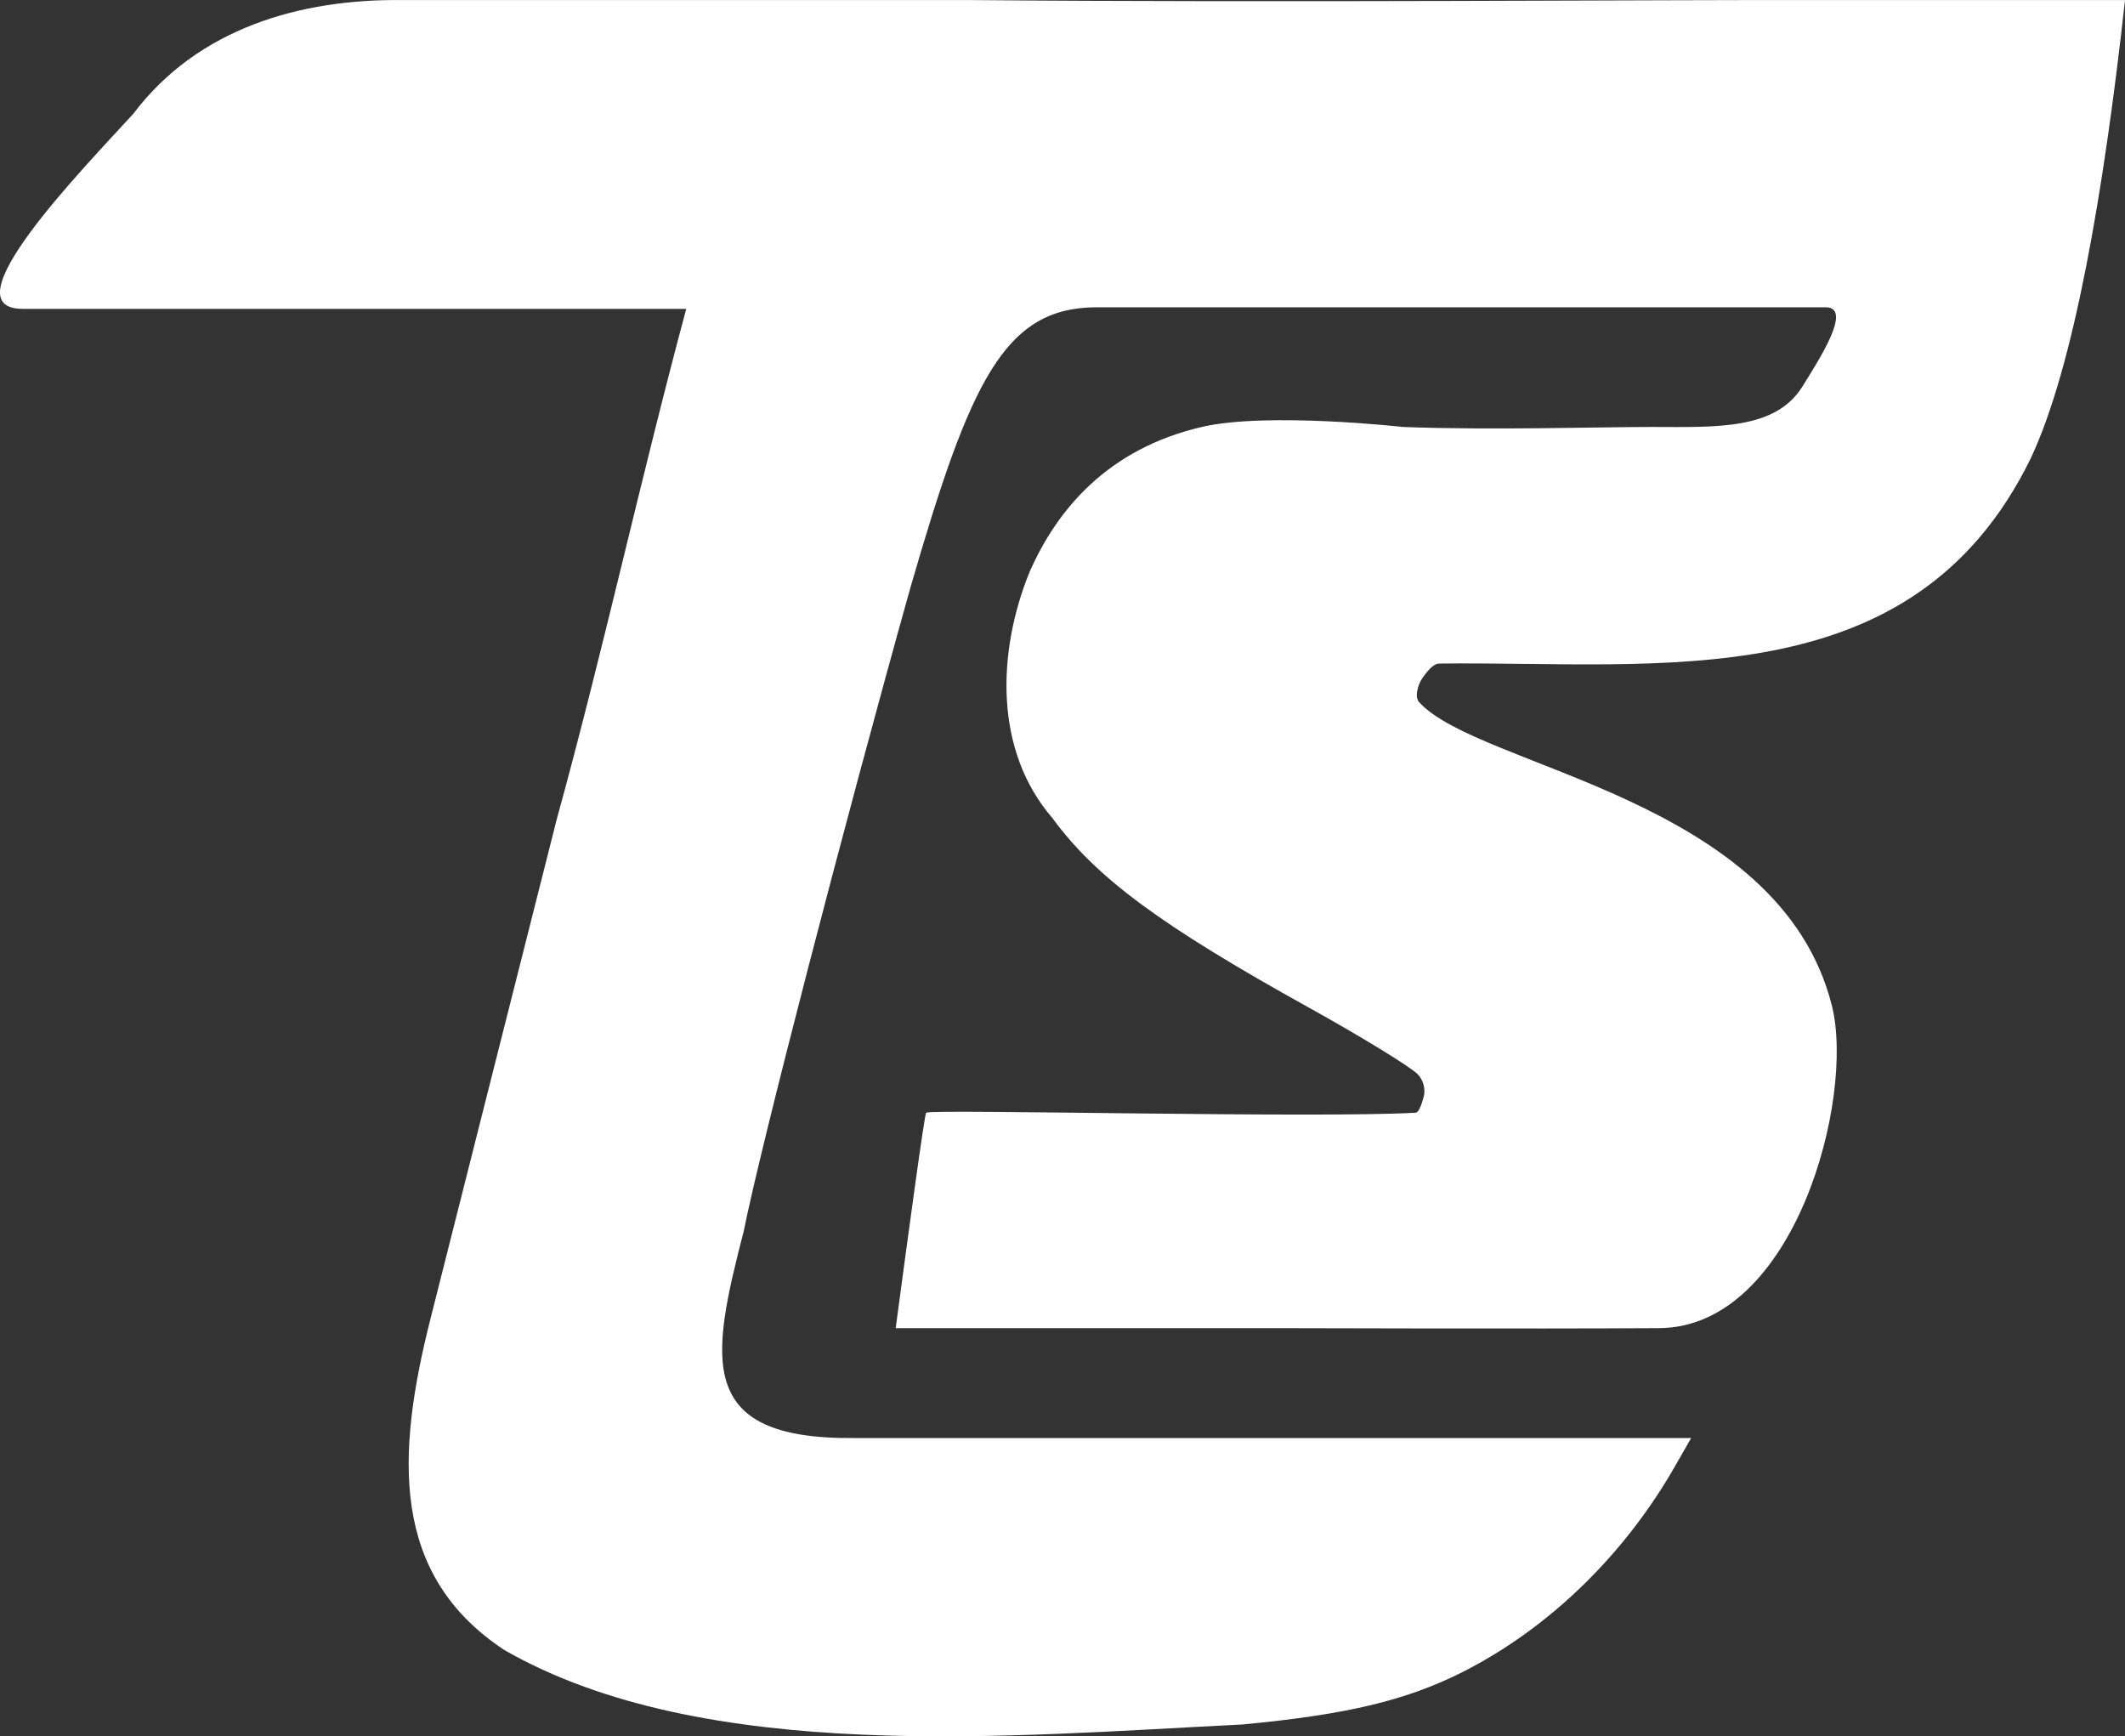 <?xml version="1.0" encoding="UTF-8" standalone="no"?>
<!-- Created with Inkscape (http://www.inkscape.org/) -->

<svg
   version="1.1"
   id="svg1"
   width="290.553"
   height="237.368"
   viewBox="0 0 290.553 237.368"
   sodipodi:docname="LOGO.png"
   inkscape:version="1.4 (e7c3feb1, 2024-10-09)"
   inkscape:export-filename="Image/TSE_LOGOS/logo_full_light.svg"
   inkscape:export-xdpi="96"
   inkscape:export-ydpi="96"
   xmlns:inkscape="http://www.inkscape.org/namespaces/inkscape"
   xmlns:sodipodi="http://sodipodi.sourceforge.net/DTD/sodipodi-0.dtd"
   xmlns="http://www.w3.org/2000/svg"
   xmlns:svg="http://www.w3.org/2000/svg">
  <rect x="0" y="0" width="290.553" height="237.368" fill="#333333" stroke="none"/>
  <defs
     id="defs1" />
  <sodipodi:namedview
     id="namedview1"
     pagecolor="#505050"
     bordercolor="#eeeeee"
     borderopacity="1"
     inkscape:showpageshadow="0"
     inkscape:pageopacity="0"
     inkscape:pagecheckerboard="0"
     inkscape:deskcolor="#505050"
     showgrid="false"
     inkscape:zoom="0.61672251"
     inkscape:cx="396.45058"
     inkscape:cy="503.46792"
     inkscape:window-width="1512"
     inkscape:window-height="856"
     inkscape:window-x="0"
     inkscape:window-y="38"
     inkscape:window-maximized="1"
     inkscape:current-layer="g1">
    <inkscape:page
       x="0"
       y="0"
       width="290.553"
       height="237.368"
       id="page2"
       margin="0"
       bleed="0" />
  </sodipodi:namedview>
  <g
     inkscape:groupmode="layer"
     inkscape:label="Image"
     id="g1"
     transform="translate(-41.257,-374.003)">
    <path
       id="path1"
       style="fill:#ffffff;fill-opacity:1"
       d="m 96.115,374.008 c -13.739,-0.122 -27.745,3.789 -36.621,15.539 -7.056,7.717 -25.663,26.798 -15.025,26.68 H 89.541 135.086 c -6.287,23.404 -11.286,46.465 -17.721,69.836 l -17.25,68.232 c -4.724,18.684 -5.453,35.021 10.102,45.281 27.472,15.729 69.405,11.728 100.898,10.178 14.207,-1.342 22.221,-3.237 29.947,-7.082 12.297,-6.188 22.59,-16.509 29.357,-28.467 0.753,-1.33 2.072,-3.613 2.072,-3.613 h -57.277 -57.279 c -21.663,0.181 -19.484,-10.855 -14.982,-28.297 2.263,-11.396 13.647,-55.339 22.797,-88 8.174,-28.277 12.854,-38.213 25.365,-38.285 h 49.883 49.883 c 3.823,0 -1.065,7.4 -3.148,10.785 -3.694,6.003 -11.771,5.594 -20.617,5.576 -6.6,-0.013 -21.92,0.469 -34.043,0 0,0 -18.572,-2.079 -27.5,0 -12.793,2.978 -19.78,11.22 -23.574,19.896 -4.356,10.774 -4.895,24.244 3.139,33.555 5.998,8.174 14.75,14.647 34.979,25.869 7.15,3.966 13.882,8.082 14.961,9.146 0.749,0.739 1.121,2.022 0.855,3.041 -0.132,0.504 -0.586,2.208 -1.105,2.238 -13.285,0.782 -66.21,-0.52 -66.938,0 -0.211,0.151 -2.403,16.228 -4.164,29.453 h 52.195 c 0,0 34.797,0.108 52.195,0 18.521,-0.115 26.804,-31.451 23.611,-44.107 -7.186,-28.492 -48.25,-32.42 -56.445,-41.482 -0.611,-0.676 -0.184,-2.346 0.438,-3.242 0.49,-0.705 1.414,-1.983 2.271,-2.021 30.169,-0.37 64.738,4.94 80.889,-27.973 5.943,-12.536 10.059,-36.71 12.932,-62.736 h -40.348 c -22.192,-0.055 -75.223,0.379 -117.848,0 z" />
  </g>
</svg>
